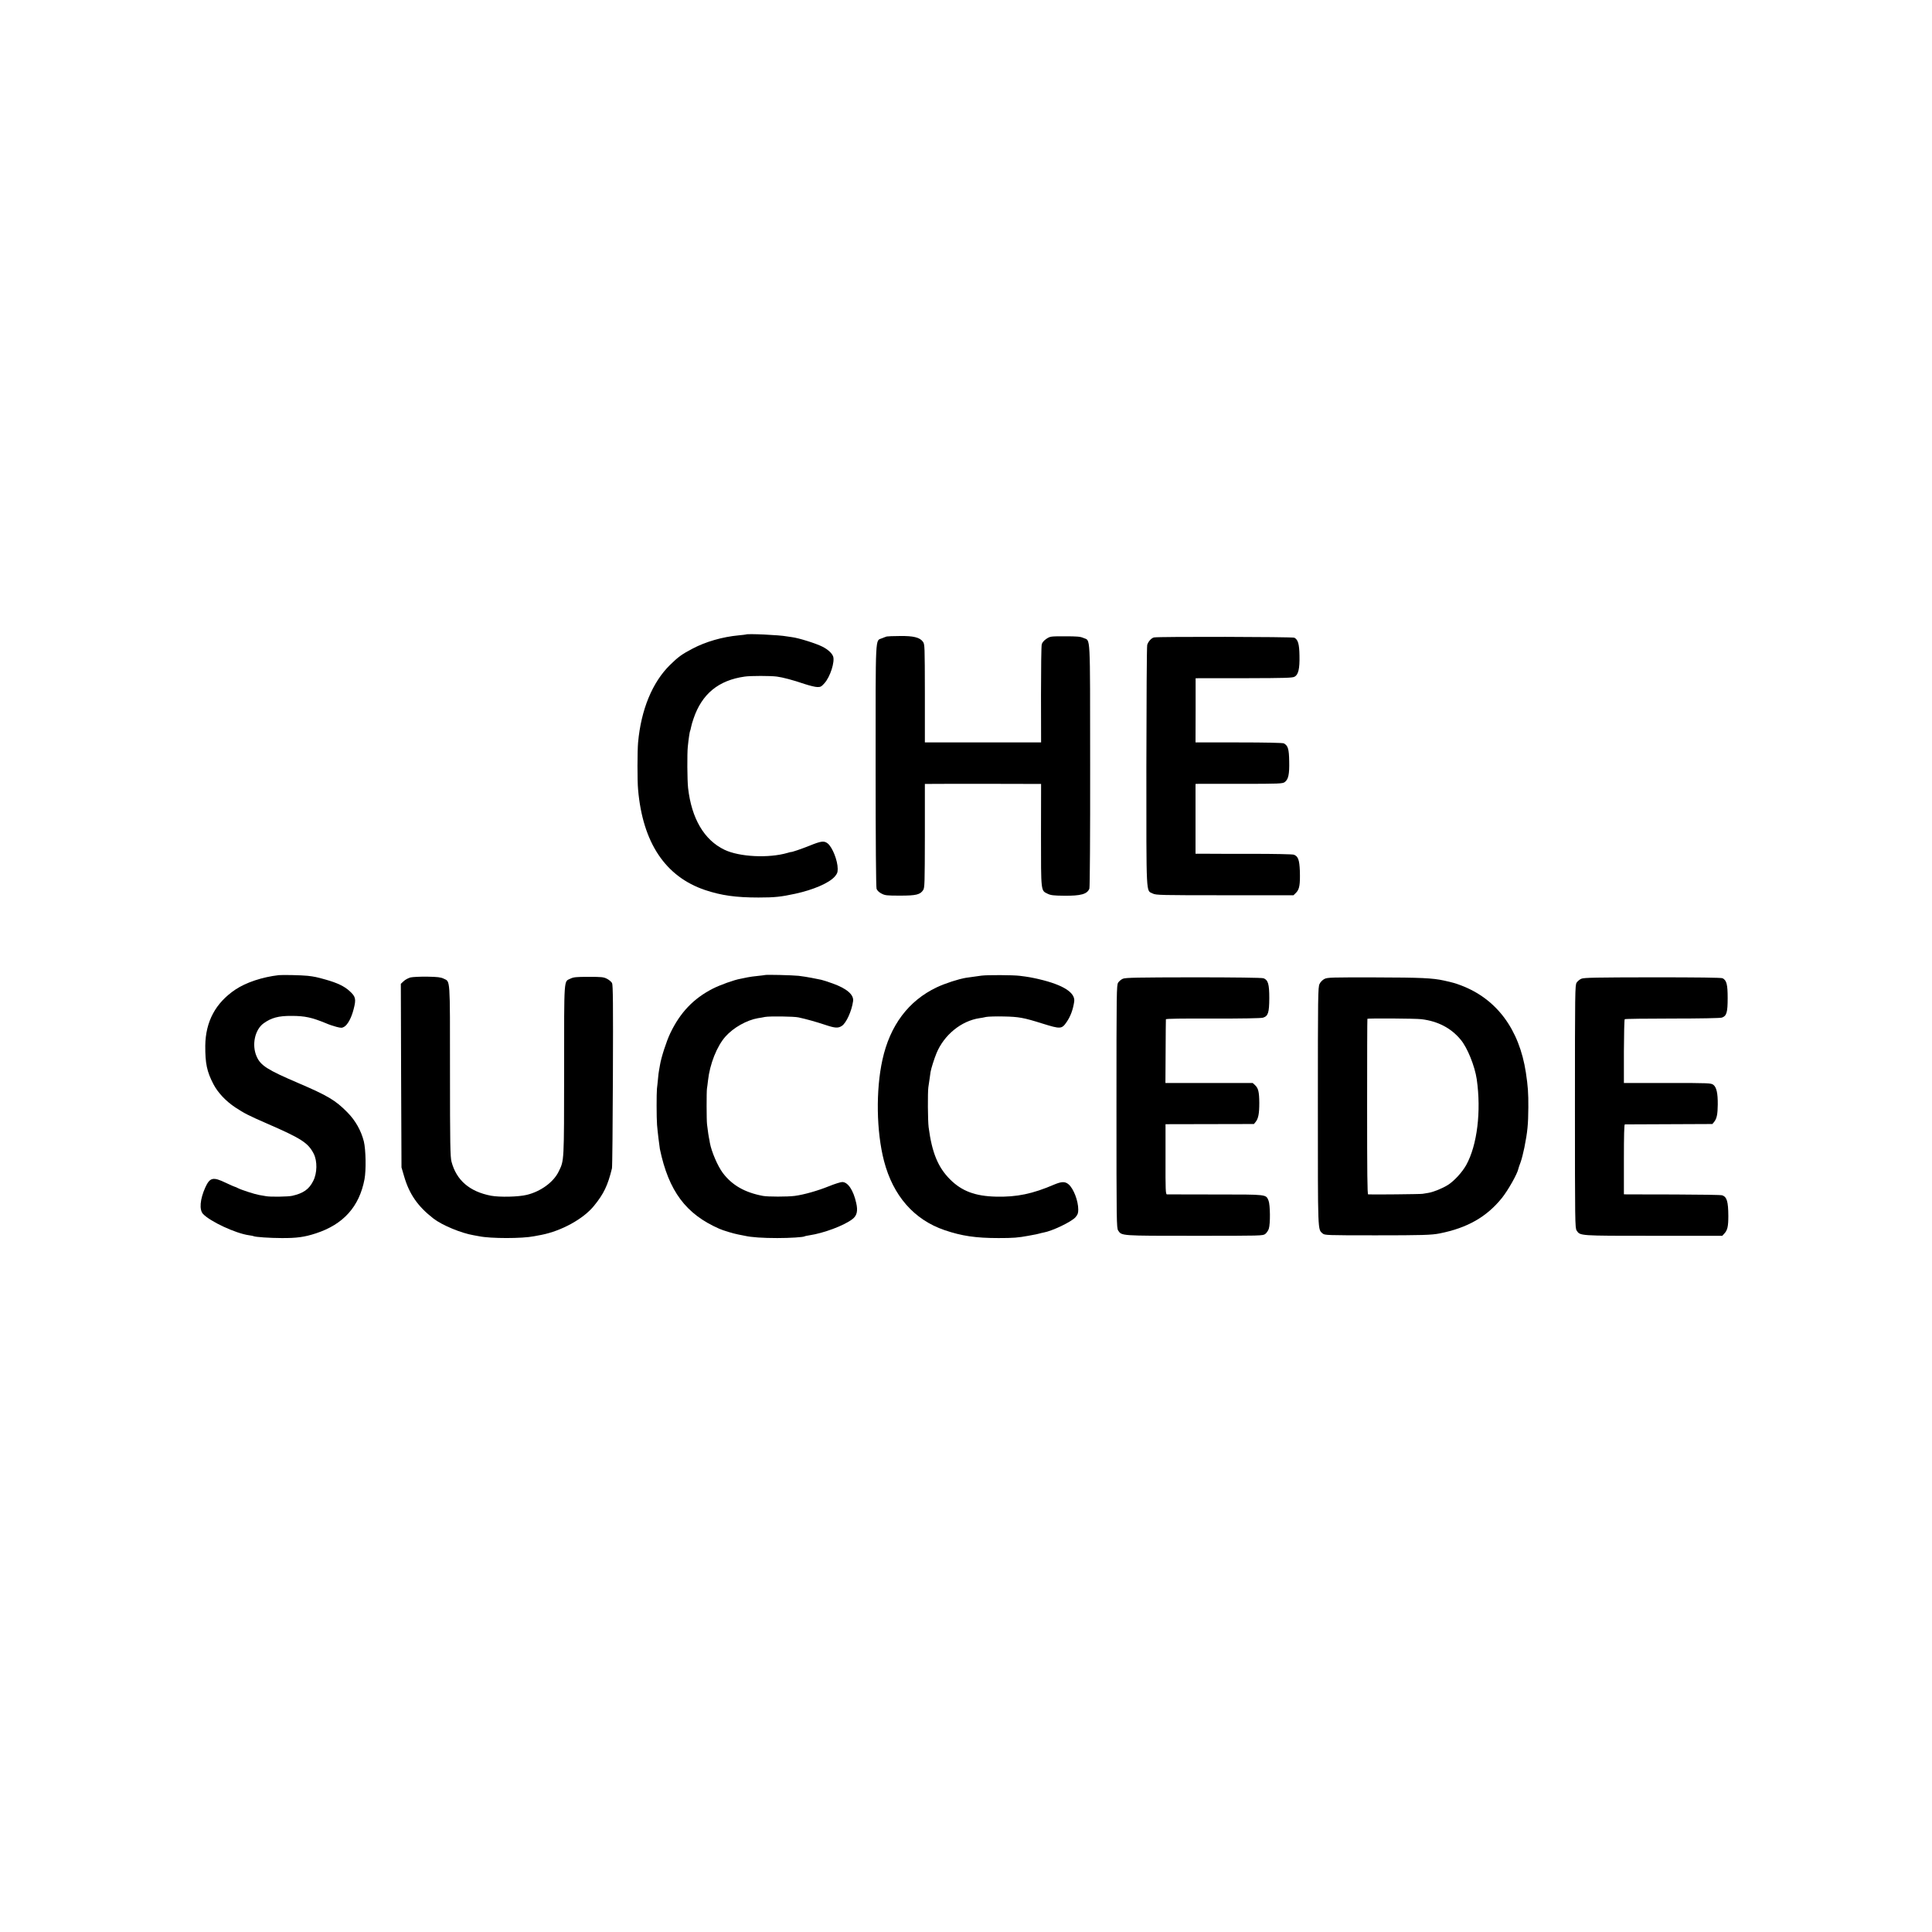 <?xml version="1.0" standalone="no"?>
<!DOCTYPE svg PUBLIC "-//W3C//DTD SVG 20010904//EN"
 "http://www.w3.org/TR/2001/REC-SVG-20010904/DTD/svg10.dtd">
<svg version="1.0" xmlns="http://www.w3.org/2000/svg"
 width="2048pt" height="2048pt" viewBox="0 0 2048 2048"
 preserveAspectRatio="xMidYMid meet">
<g transform="translate(0,2048) scale(0.1,-0.1)"
fill="#000000" stroke="none">
<path d="M7907 13754 c-1 -1 -36 -5 -77 -9 -171 -16 -349 -67 -489 -141 -113
-59 -152 -88 -238 -172 -188 -185 -307 -473 -339 -822 -8 -88 -9 -407 0 -500
49 -563 289 -923 711 -1065 171 -57 324 -79 565 -79 173 0 237 7 390 40 193
42 357 113 418 181 26 30 32 44 32 83 0 88 -56 229 -106 269 -38 30 -68 27
-193 -24 -91 -36 -187 -69 -198 -67 -2 1 -17 -4 -35 -9 -200 -58 -509 -43
-668 33 -215 103 -349 330 -386 655 -9 82 -11 364 -3 438 9 89 20 158 24 166
2 3 7 20 10 38 3 18 15 60 27 94 89 262 265 406 543 445 62 9 273 9 340 0 62
-8 172 -37 295 -79 52 -17 113 -32 134 -32 34 -1 44 5 76 41 61 68 112 229 91
285 -13 34 -56 73 -111 101 -68 35 -253 93 -325 102 -16 2 -41 6 -55 8 -75 15
-421 31 -433 20z"/>
<path d="M9400 13733 c-8 -2 -31 -11 -51 -19 -72 -31 -67 72 -67 -1348 0 -820
4 -1290 10 -1308 7 -18 26 -37 52 -50 37 -20 56 -22 196 -22 171 0 214 10 246
59 16 24 17 71 18 576 l0 549 235 1 c281 0 887 0 951 -1 l46 0 -1 -542 c0
-607 -2 -587 70 -622 32 -16 63 -20 174 -21 179 -2 247 17 269 76 5 14 9 564
8 1309 -1 1427 5 1313 -70 1347 -33 15 -67 18 -196 18 -154 0 -157 0 -198 -27
-27 -18 -44 -39 -49 -58 -5 -17 -8 -258 -8 -535 l1 -505 -616 0 -616 0 0 520
c-1 505 -1 521 -21 548 -33 45 -100 62 -243 60 -69 0 -132 -3 -140 -5z"/>
<path d="M12234 13723 c-28 -5 -62 -43 -73 -79 -5 -16 -8 -597 -9 -1292 0
-1404 -5 -1308 68 -1344 32 -17 90 -18 763 -18 l729 0 28 28 c35 36 43 85 39
230 -5 117 -18 155 -64 172 -13 5 -210 9 -437 9 -227 0 -456 0 -509 1 l-96 0
0 370 0 370 31 1 c17 0 225 0 461 0 391 0 432 2 453 18 40 29 51 84 48 221 -2
131 -13 167 -57 190 -10 6 -203 10 -477 10 l-459 0 1 340 0 340 50 1 c28 0
258 0 511 0 378 1 464 3 487 15 41 21 56 84 53 224 -2 122 -15 169 -54 190
-19 10 -1438 13 -1487 3z"/>
<path d="M2955 10143 c-174 -20 -346 -77 -460 -153 -211 -142 -316 -340 -319
-595 -1 -188 17 -274 86 -407 47 -90 130 -179 232 -247 94 -62 141 -86 336
-171 366 -159 436 -205 495 -319 40 -78 38 -207 -5 -290 -44 -88 -104 -130
-222 -157 -43 -10 -233 -13 -278 -4 -25 4 -58 10 -75 13 -42 7 -188 54 -222
72 -15 8 -31 15 -35 15 -4 0 -46 19 -95 42 -135 65 -168 57 -217 -50 -56 -125
-65 -235 -24 -280 76 -81 345 -206 486 -226 24 -3 47 -8 51 -10 14 -9 174 -20
296 -20 159 -1 242 10 364 50 291 95 460 283 515 574 18 97 14 312 -7 400 -29
115 -89 222 -175 309 -126 128 -207 176 -522 311 -327 140 -398 185 -440 282
-53 121 -19 282 74 350 82 59 158 80 296 79 141 0 214 -16 363 -77 31 -14 82
-31 113 -39 51 -13 59 -13 83 1 37 22 76 94 99 184 29 110 23 135 -43 195 -56
51 -130 86 -250 120 -95 27 -124 33 -194 41 -66 7 -263 11 -306 7z"/>
<path d="M8107 10144 c-1 -1 -34 -5 -72 -9 -39 -4 -88 -10 -110 -15 -22 -5
-55 -12 -73 -15 -67 -11 -219 -66 -296 -105 -205 -105 -346 -253 -451 -473
-41 -86 -96 -256 -109 -337 -3 -19 -8 -45 -10 -57 -3 -12 -8 -53 -11 -90 -4
-37 -8 -84 -11 -103 -5 -48 -5 -311 1 -385 5 -63 25 -229 30 -255 93 -445 275
-690 629 -845 42 -19 153 -52 201 -61 17 -3 48 -9 71 -14 68 -16 192 -24 344
-24 135 0 274 9 289 18 4 3 26 7 50 11 154 23 367 103 456 171 49 37 61 87 41
173 -30 135 -88 221 -148 221 -17 0 -80 -20 -142 -45 -119 -48 -263 -89 -361
-102 -75 -10 -287 -10 -338 0 -192 36 -326 113 -424 242 -55 73 -121 227 -138
320 -2 17 -7 41 -10 55 -5 23 -7 41 -20 140 -6 45 -6 347 -1 380 3 14 7 52 11
85 19 175 94 365 186 468 84 94 224 173 344 194 17 2 50 8 74 13 49 9 309 6
356 -5 80 -17 190 -48 280 -78 107 -36 139 -38 179 -12 47 31 104 156 119 262
10 68 -66 134 -217 188 -50 18 -105 36 -121 39 -17 3 -61 12 -100 20 -38 8
-101 17 -140 22 -67 7 -352 14 -358 8z"/>
<path d="M10405 10138 c-63 -8 -106 -14 -165 -23 -79 -13 -221 -59 -310 -101
-299 -142 -496 -403 -576 -769 -71 -322 -64 -761 17 -1072 96 -369 319 -623
642 -733 182 -62 331 -84 572 -84 158 0 207 4 315 24 89 16 101 19 118 24 9 3
28 7 42 10 94 16 297 114 340 162 24 28 30 43 30 82 0 94 -50 223 -103 268
-37 31 -73 30 -150 -2 -232 -100 -399 -134 -617 -129 -223 5 -365 59 -489 183
-128 128 -192 284 -227 552 -9 69 -11 368 -3 425 4 27 10 70 14 95 3 25 8 54
9 65 6 37 38 139 63 200 80 194 262 343 456 372 18 2 49 8 70 13 21 4 104 7
185 5 161 -3 212 -12 412 -75 193 -60 205 -60 258 18 41 60 66 129 79 214 14
95 -116 178 -372 238 -78 18 -115 25 -206 36 -74 9 -341 10 -404 2z"/>
<path d="M4353 10119 c-23 -6 -56 -23 -73 -39 l-31 -29 3 -973 4 -973 27 -92
c55 -191 146 -322 313 -451 91 -70 293 -154 424 -176 19 -3 46 -8 60 -11 122
-25 456 -25 580 0 14 2 50 10 80 15 213 42 444 169 556 307 104 127 147 217
191 398 4 17 8 460 10 985 3 753 1 960 -9 979 -7 13 -31 34 -53 45 -36 19 -57
21 -195 21 -132 0 -161 -3 -193 -19 -71 -35 -67 34 -67 -967 -1 -985 1 -958
-58 -1078 -54 -112 -191 -212 -338 -247 -90 -22 -288 -26 -380 -9 -227 44
-366 164 -418 361 -13 51 -16 178 -16 962 0 1002 4 943 -67 978 -31 15 -65 19
-173 21 -74 1 -154 -3 -177 -8z"/>
<path d="M11903 10105 c-17 -7 -40 -26 -50 -41 -17 -27 -18 -86 -18 -1314 0
-1229 1 -1287 18 -1314 38 -57 22 -56 810 -56 711 0 725 0 750 20 14 11 31 36
37 55 17 52 15 254 -3 298 -29 67 -8 65 -562 65 -275 0 -507 1 -515 1 -14 1
-16 46 -15 373 l0 371 468 1 469 1 19 23 c28 36 38 86 38 201 -1 116 -10 156
-46 189 l-24 22 -462 0 -463 0 2 333 c1 182 2 337 3 342 1 7 173 9 498 8 308
-1 511 3 531 9 55 17 66 52 67 208 0 149 -13 192 -61 210 -15 6 -309 10 -742
10 -587 -1 -723 -3 -749 -15z"/>
<path d="M14040 10103 c-20 -10 -43 -33 -52 -53 -17 -33 -18 -116 -18 -1298 0
-1355 -2 -1301 50 -1347 22 -19 36 -20 564 -20 487 0 593 3 676 20 294 58 499
175 661 376 65 81 163 255 174 308 2 9 12 41 24 71 11 30 29 100 40 155 33
165 41 246 42 427 1 149 -4 222 -26 368 -70 459 -310 782 -689 925 -58 22 -90
31 -181 51 -118 26 -241 32 -720 33 -470 1 -513 0 -545 -16z m1029 -427 c173
-21 313 -94 414 -216 72 -85 150 -280 171 -420 49 -340 5 -699 -111 -909 -43
-77 -126 -168 -193 -211 -56 -36 -157 -77 -209 -85 -20 -3 -48 -8 -61 -10 -20
-4 -528 -9 -577 -6 -9 1 -11 227 -11 929 0 510 1 929 3 932 4 7 510 4 574 -4z"/>
<path d="M16763 10105 c-17 -7 -40 -26 -50 -41 -17 -27 -18 -86 -18 -1314 0
-1229 1 -1287 18 -1314 38 -57 22 -56 815 -56 l729 0 21 23 c34 36 43 76 43
187 -1 153 -15 201 -64 219 -12 5 -238 8 -502 9 -264 0 -494 1 -511 1 l-30 1
0 370 c0 254 3 370 10 371 6 0 217 1 469 2 l459 2 19 23 c28 35 37 81 38 184
1 119 -13 182 -46 208 -25 19 -41 20 -488 20 l-461 0 0 334 c1 184 4 338 9
342 4 4 231 7 505 7 293 0 508 4 525 10 50 17 61 56 61 207 0 143 -11 187 -53
210 -13 7 -265 10 -743 10 -592 -1 -729 -3 -755 -15z"/>
</g>
</svg>
